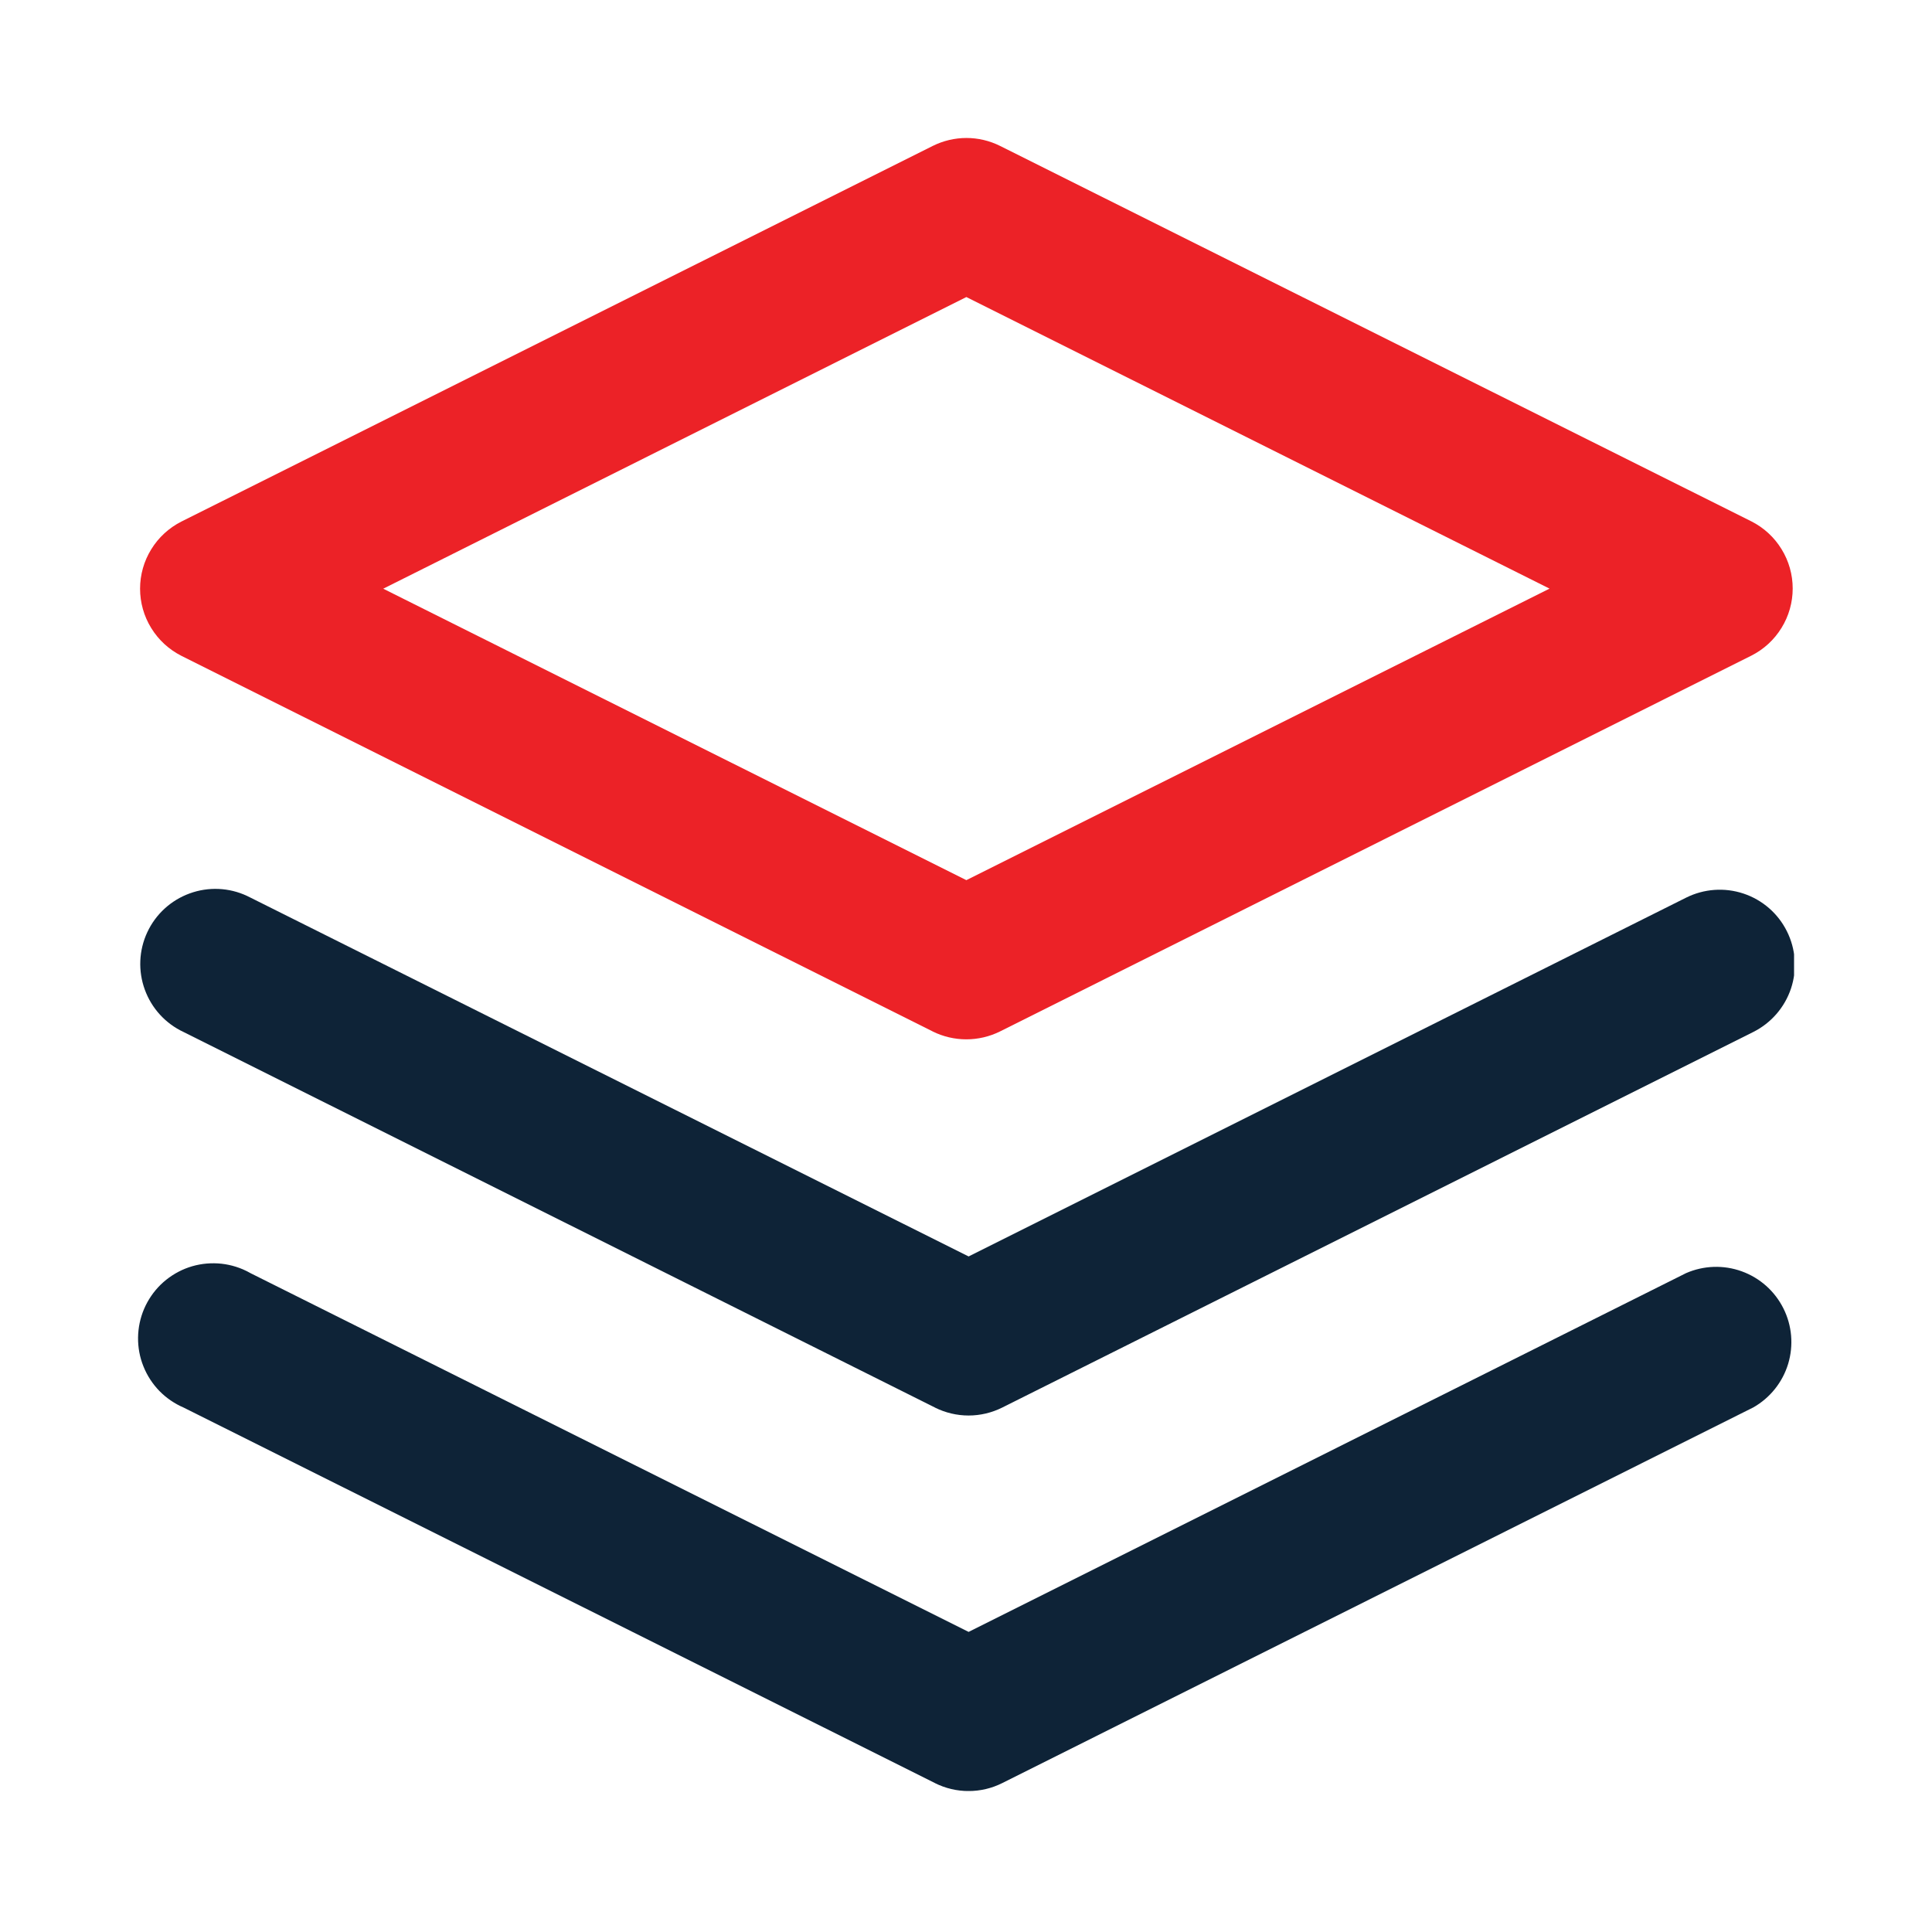 <svg xmlns="http://www.w3.org/2000/svg" width="48" height="48" viewBox="0 0 48 48" fill="none"><g clip-path="url(#clip0_2067_3267)"><path d="M23.231 44.301L4.563 34.971C4.337 34.874 4.133 34.734 3.961 34.559C3.79 34.383 3.655 34.176 3.564 33.948C3.472 33.721 3.427 33.477 3.43 33.232C3.433 32.986 3.484 32.744 3.58 32.519C3.677 32.293 3.817 32.089 3.992 31.917C4.168 31.746 4.375 31.611 4.603 31.519C4.831 31.428 5.074 31.383 5.32 31.386C5.565 31.388 5.807 31.44 6.033 31.536C6.101 31.565 6.167 31.598 6.231 31.635L24.065 40.544L41.891 31.63C42.33 31.439 42.825 31.423 43.274 31.586C43.724 31.749 44.094 32.078 44.308 32.506C44.523 32.933 44.564 33.427 44.426 33.885C44.287 34.342 43.978 34.729 43.562 34.966L24.899 44.301C24.64 44.431 24.354 44.498 24.064 44.498C23.774 44.498 23.488 44.431 23.229 44.301H23.231ZM23.231 34.971L4.563 25.641C4.114 25.432 3.767 25.053 3.598 24.588C3.428 24.123 3.45 23.61 3.659 23.162C3.868 22.713 4.247 22.366 4.712 22.197C5.177 22.027 5.69 22.049 6.138 22.259C6.17 22.273 6.2 22.288 6.231 22.305L24.065 31.216L41.891 22.302C42.334 22.081 42.846 22.044 43.315 22.2C43.785 22.356 44.173 22.692 44.394 23.135C44.616 23.577 44.653 24.089 44.497 24.559C44.34 25.028 44.004 25.416 43.562 25.638L24.899 34.971C24.64 35.1 24.354 35.168 24.064 35.168C23.774 35.168 23.488 35.1 23.229 34.971H23.231Z" fill="#0E2337"></path><path d="M23.175 25.627L4.507 16.294C4.199 16.138 3.939 15.9 3.758 15.605C3.576 15.311 3.48 14.972 3.48 14.626C3.48 14.28 3.576 13.941 3.758 13.647C3.939 13.352 4.199 13.114 4.507 12.958L23.175 3.625C23.435 3.496 23.721 3.428 24.011 3.428C24.301 3.428 24.587 3.496 24.846 3.625L43.512 12.953C43.821 13.109 44.08 13.347 44.261 13.642C44.443 13.936 44.539 14.275 44.539 14.621C44.539 14.967 44.443 15.306 44.261 15.6C44.08 15.895 43.821 16.133 43.512 16.289L24.843 25.627C24.584 25.755 24.298 25.822 24.008 25.822C23.718 25.822 23.433 25.755 23.173 25.627H23.175ZM9.521 14.626L24.009 21.867L38.498 14.624L24.009 7.38L9.521 14.626Z" fill="#EC2227"></path></g><defs><clipPath id="clip0_2067_3267"><rect width="41.143" height="41.069" fill="white" transform="translate(3.43 3.428)"></rect></clipPath></defs></svg>
